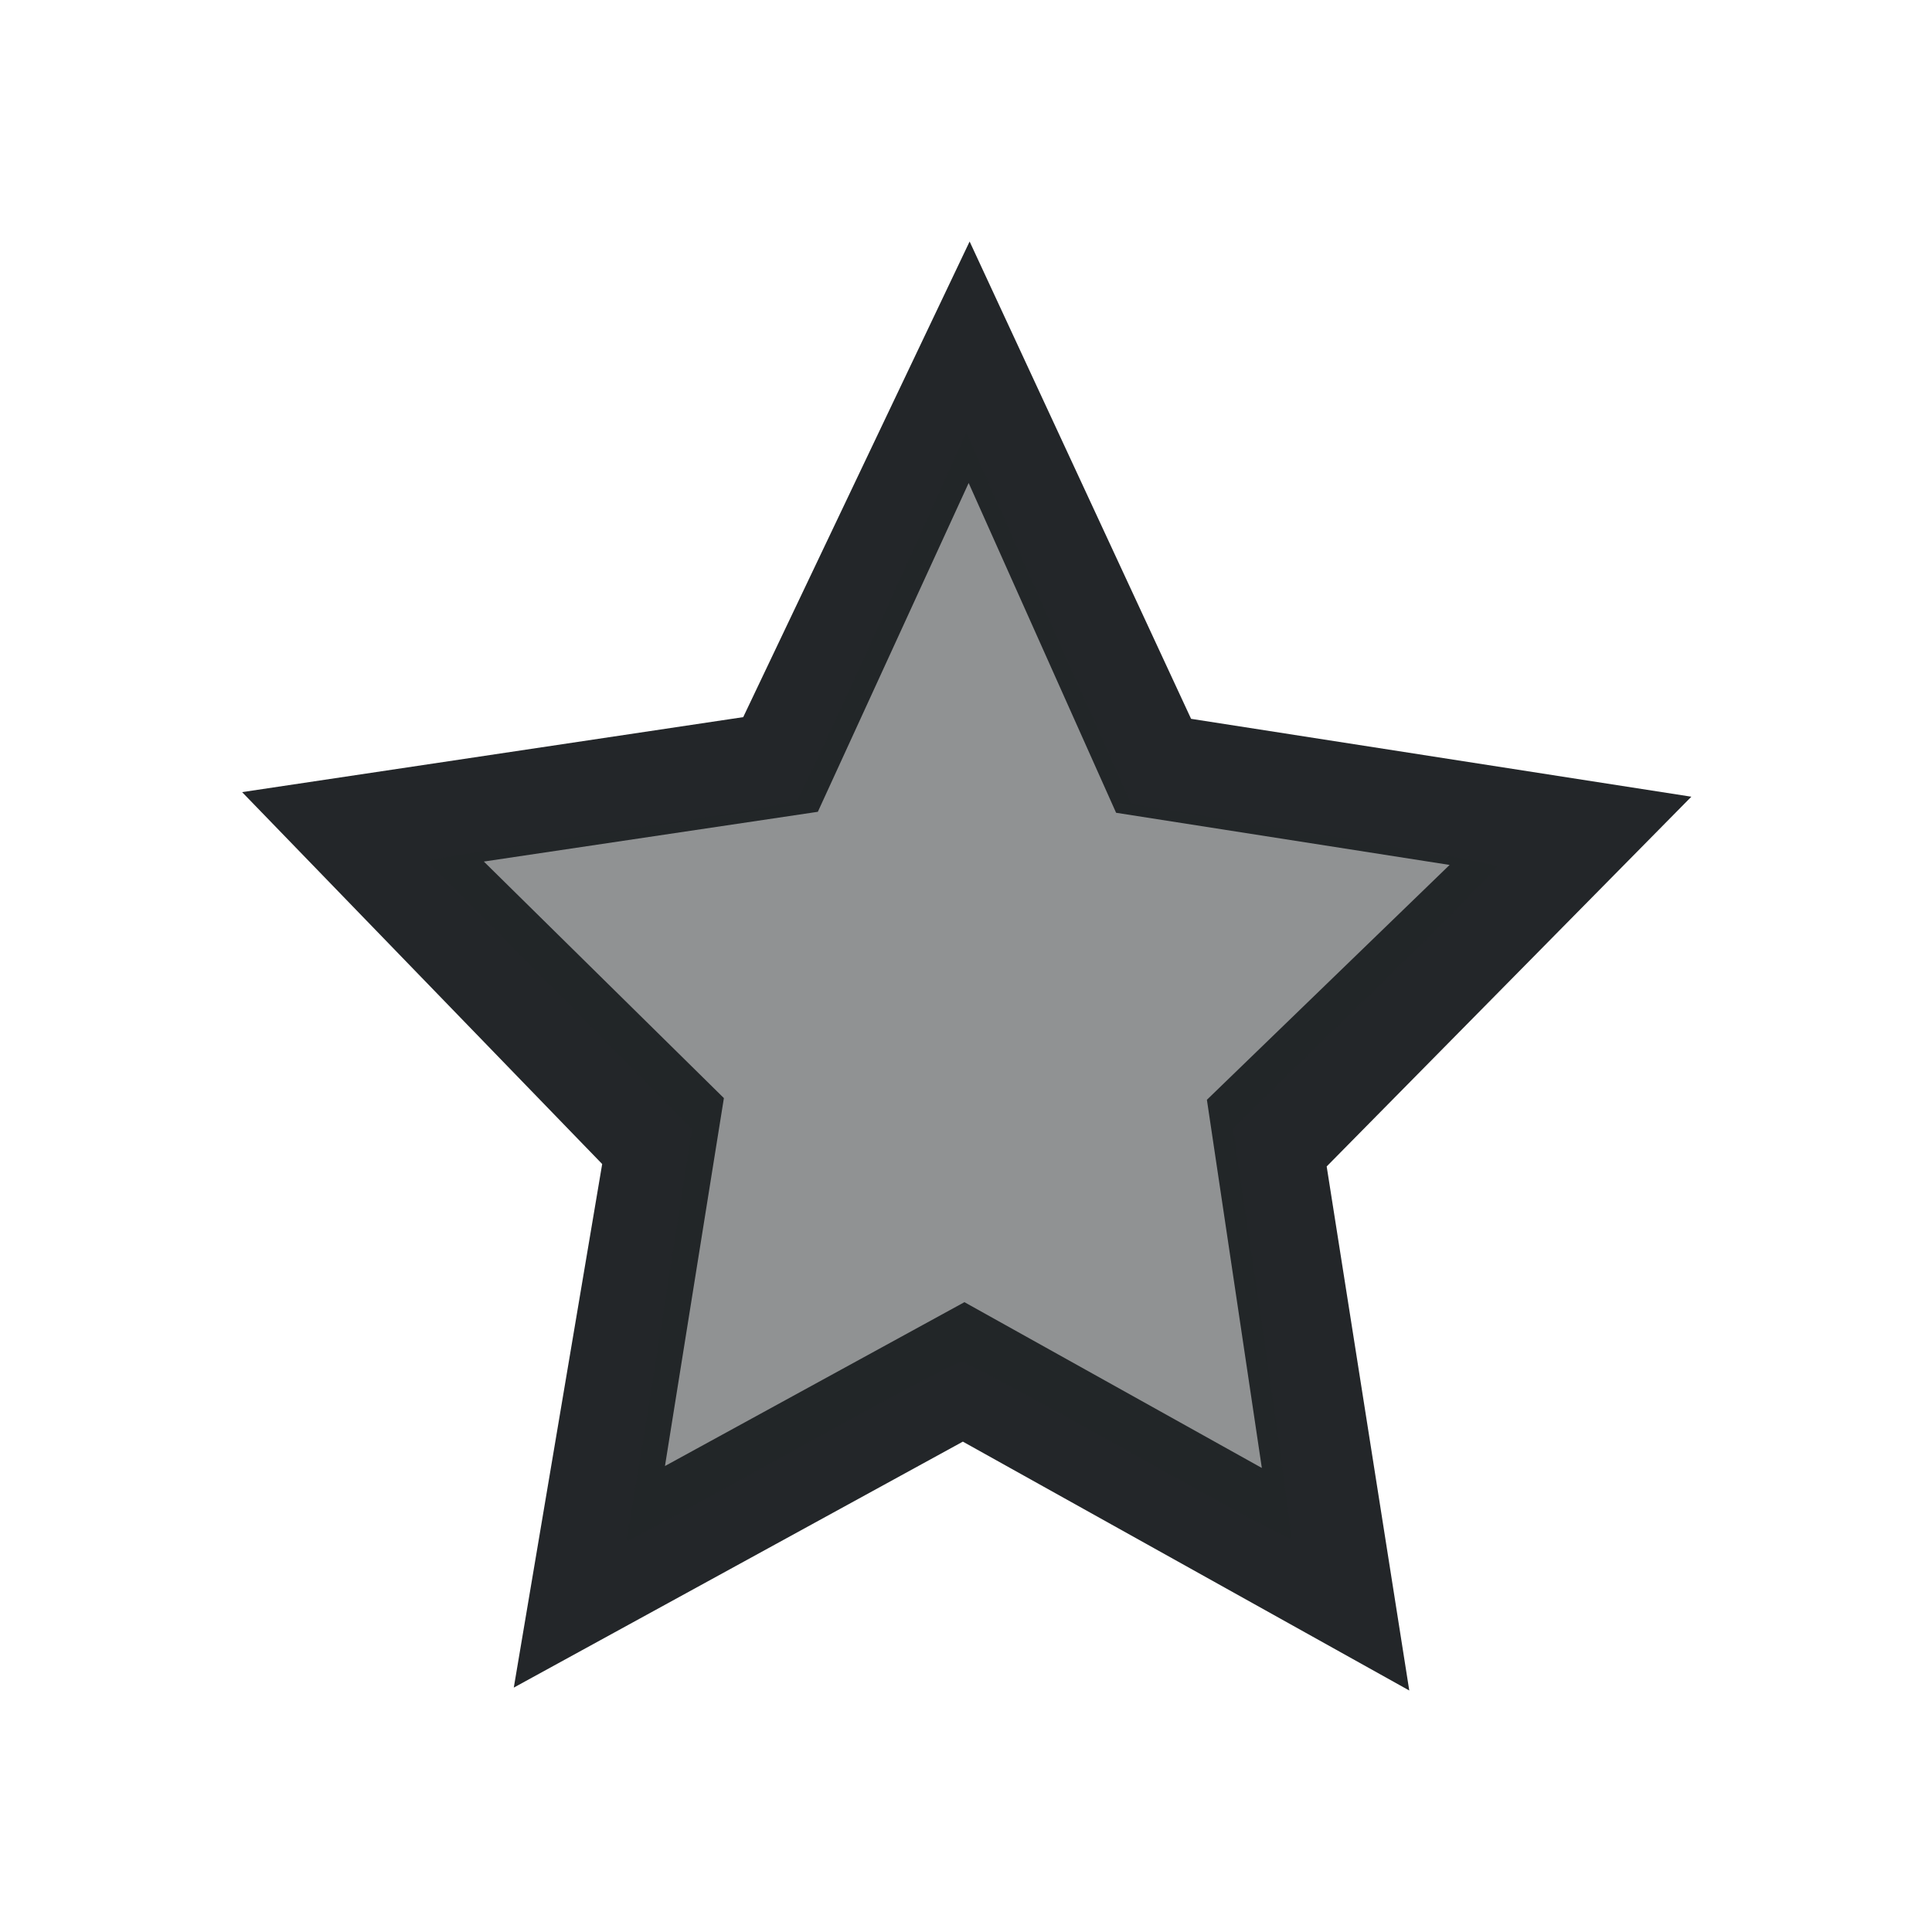 <svg viewBox="0 0 16 16" xmlns="http://www.w3.org/2000/svg"><g fill="#232629"><path d="m8.03 2-1.875 3.939-4.15.621 2.982 3.08-.732 4.336 3.719-2.037 3.697 2.061-.684-4.34 3.02-3.062-4.143-.645zm-.008 2 1.221 2.731 2.762.432-2.01 1.945.455 3.049-2.463-1.373-2.48 1.357.488-3.047-1.988-1.959 2.766-.412z"/><path d="m5.196 12.691c.012-.038.137-.805.278-1.705l.256-1.636-1.1-1.112-1.1-1.112.346-.058c.19-.032.871-.136 1.514-.231.642-.095 1.185-.189 1.207-.21.033-.032.583-1.223 1.245-2.693l.16-.356.68 1.534c.374.843.684 1.538.69 1.544.006.006.688.116 1.517.246.829.13 1.507.253 1.507.274 0 .021-.491.518-1.092 1.104l-1.092 1.066.25 1.689c.137.929.241 1.698.229 1.709-.011.011-.616-.313-1.344-.722-.728-.408-1.351-.742-1.385-.743-.034-0-.662.333-1.397.74-.735.407-1.348.74-1.363.74-.015 0-.018-.031-.006-.069z" fill-opacity=".502"/></g></svg>